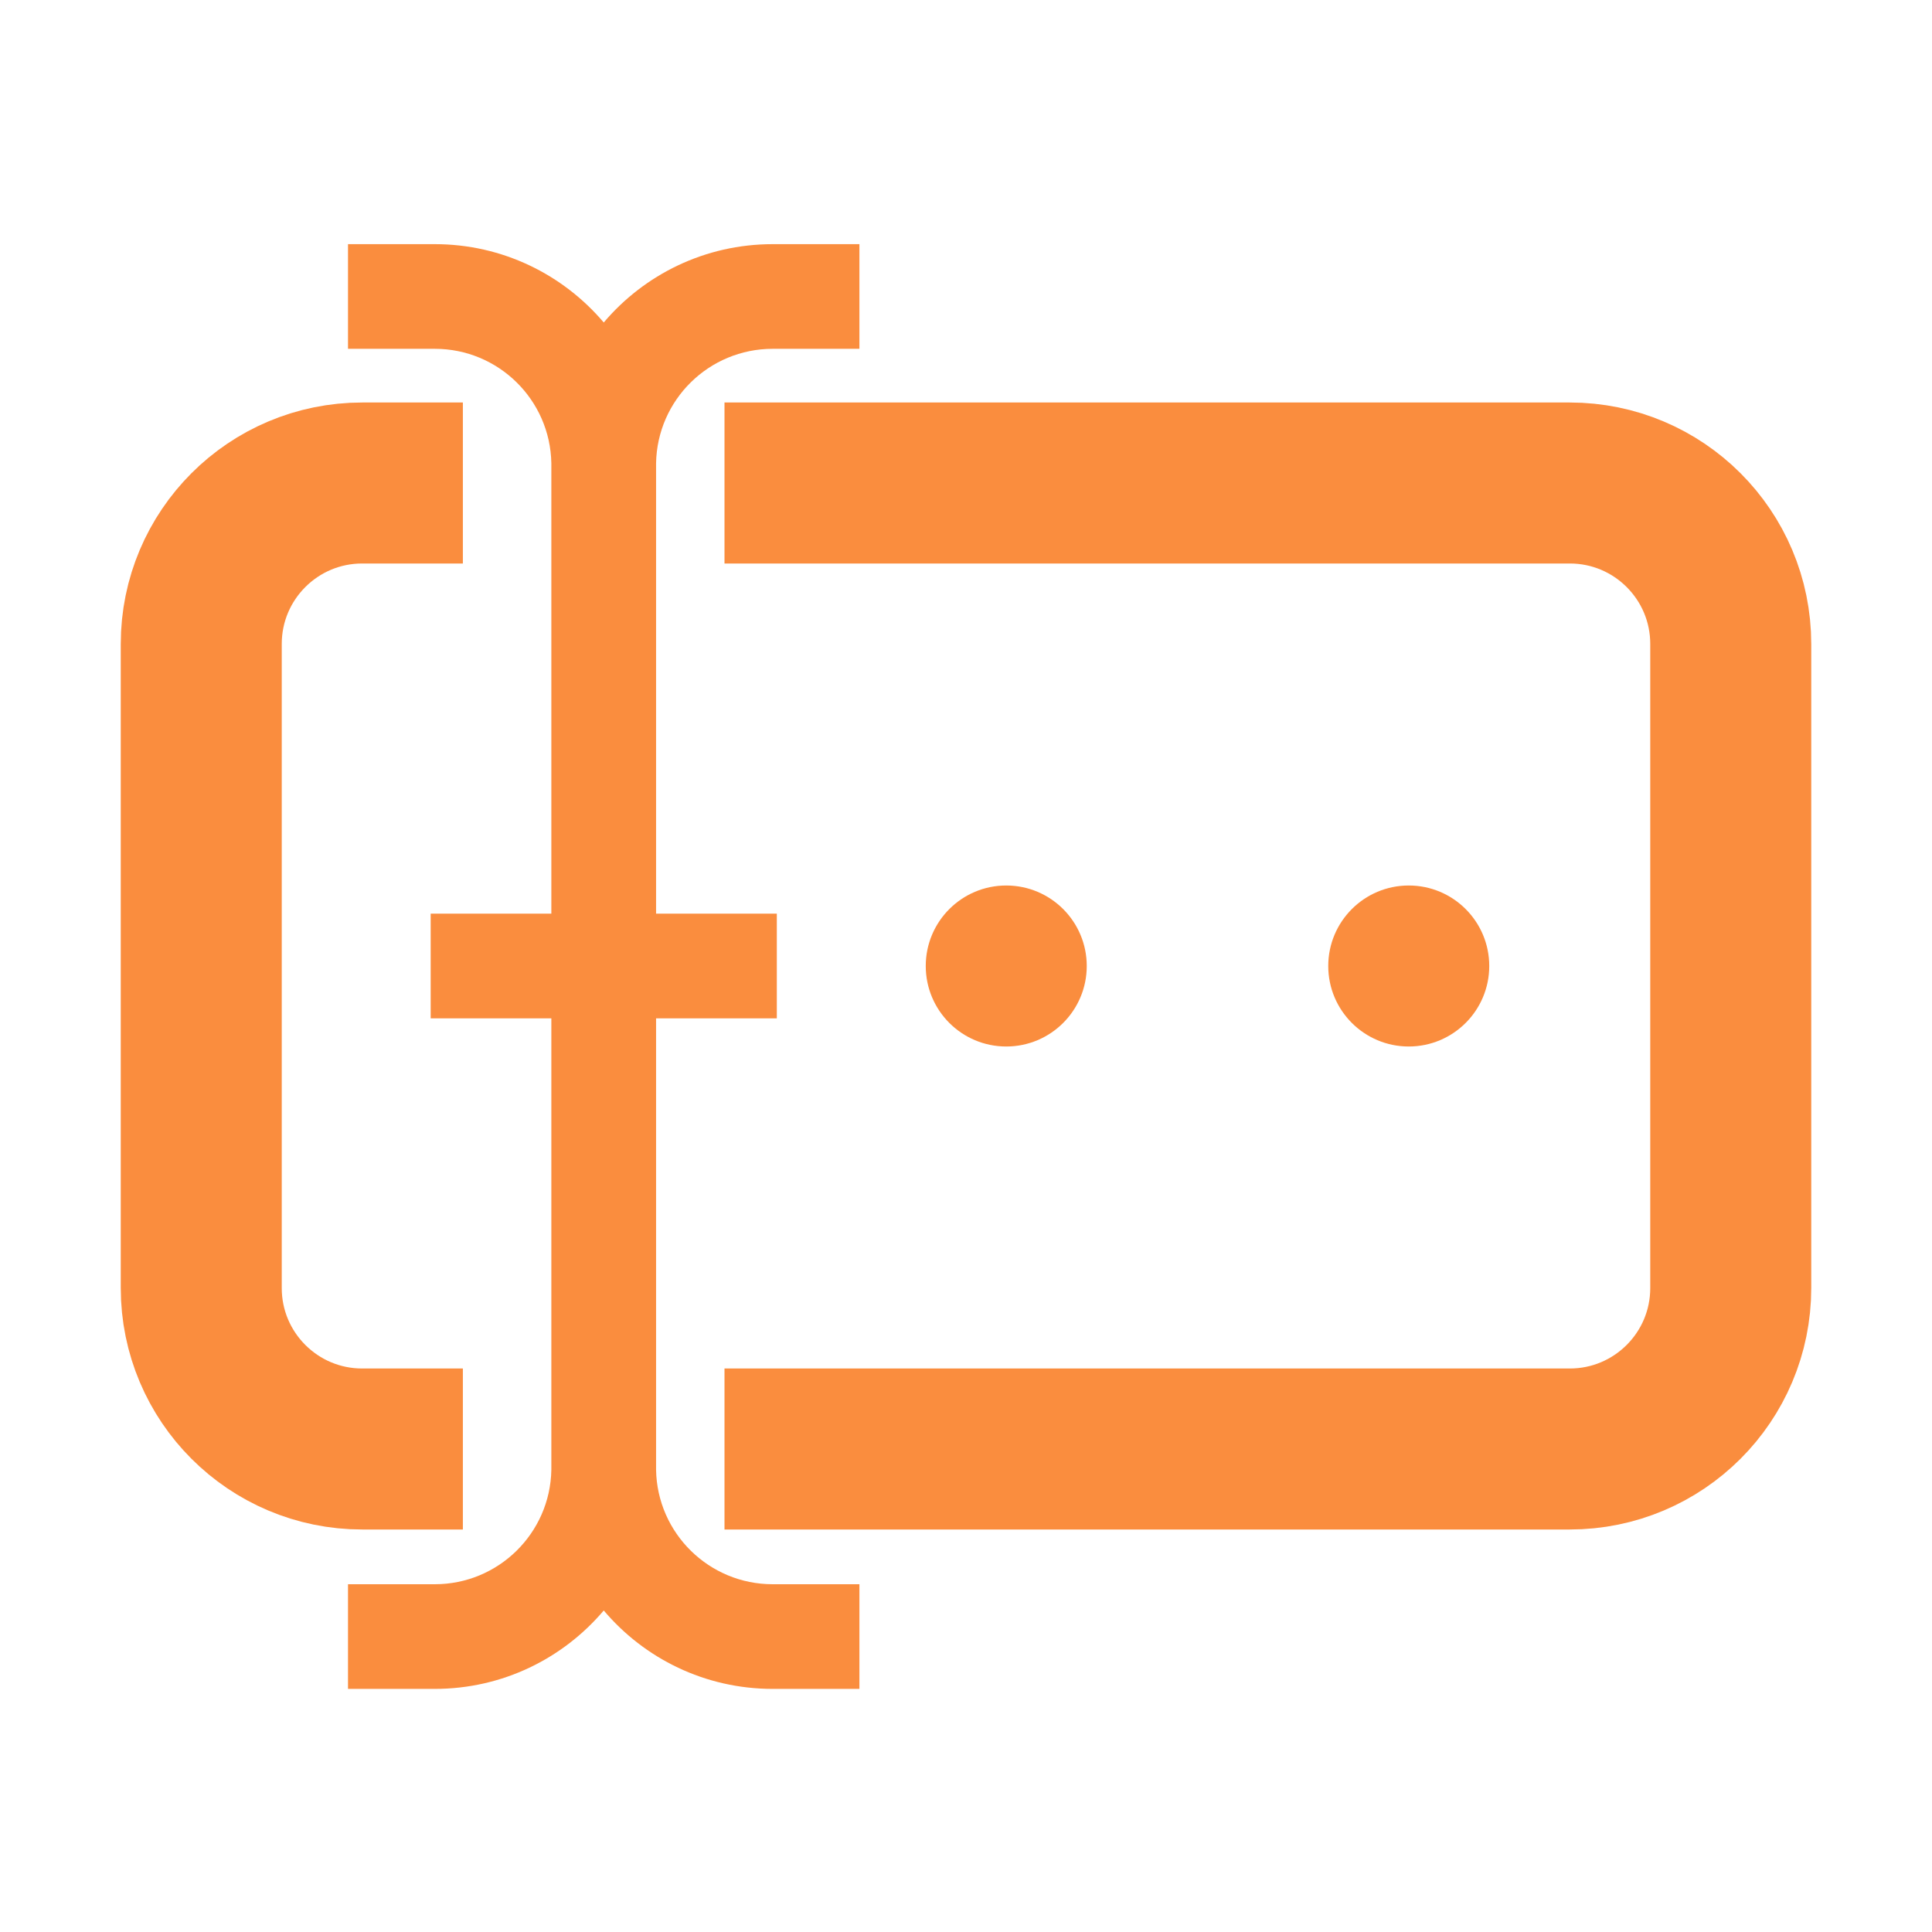 <svg width="24" height="24" viewBox="0 0 24 24" fill="none" xmlns="http://www.w3.org/2000/svg">
<path d="M9 6H19.5C20.605 6 21.5 6.895 21.5 8V16C21.5 17.105 20.605 18 19.5 18H9M5.75 18H4.5C3.395 18 2.5 17.105 2.5 16V8C2.5 6.895 3.395 6 4.5 6H5.75" stroke="#FA8D3E" stroke-width="2"/>
<path fill-rule="evenodd" clip-rule="evenodd" d="M4.323 4.333H5.401C6.192 4.333 6.835 4.967 6.849 5.754C6.849 5.763 6.849 5.773 6.849 5.782V18.231C6.849 18.24 6.849 18.25 6.849 18.259C6.835 19.046 6.192 19.68 5.401 19.68H4.323V20.98H5.401C6.242 20.98 6.995 20.602 7.5 20.006C8.004 20.602 8.757 20.98 9.599 20.98H10.676V19.68H9.599C8.807 19.68 8.164 19.046 8.15 18.259C8.15 18.25 8.15 18.24 8.15 18.231V5.782C8.15 5.773 8.15 5.763 8.15 5.754C8.164 4.967 8.807 4.333 9.599 4.333H10.676V3.033H9.599C8.757 3.033 8.004 3.411 7.5 4.006C6.995 3.411 6.242 3.033 5.401 3.033H4.323V4.333Z" fill="#FA8D3E"/>
<path d="M6 12L9 12" stroke="#FA8D3E" stroke-width="1.3" stroke-linecap="square" stroke-linejoin="round"/>
<circle cx="12.5" cy="12" r="1" fill="#FA8D3E"/>
<circle cx="17.5" cy="12" r="1" fill="#FA8D3E"/>
</svg>
